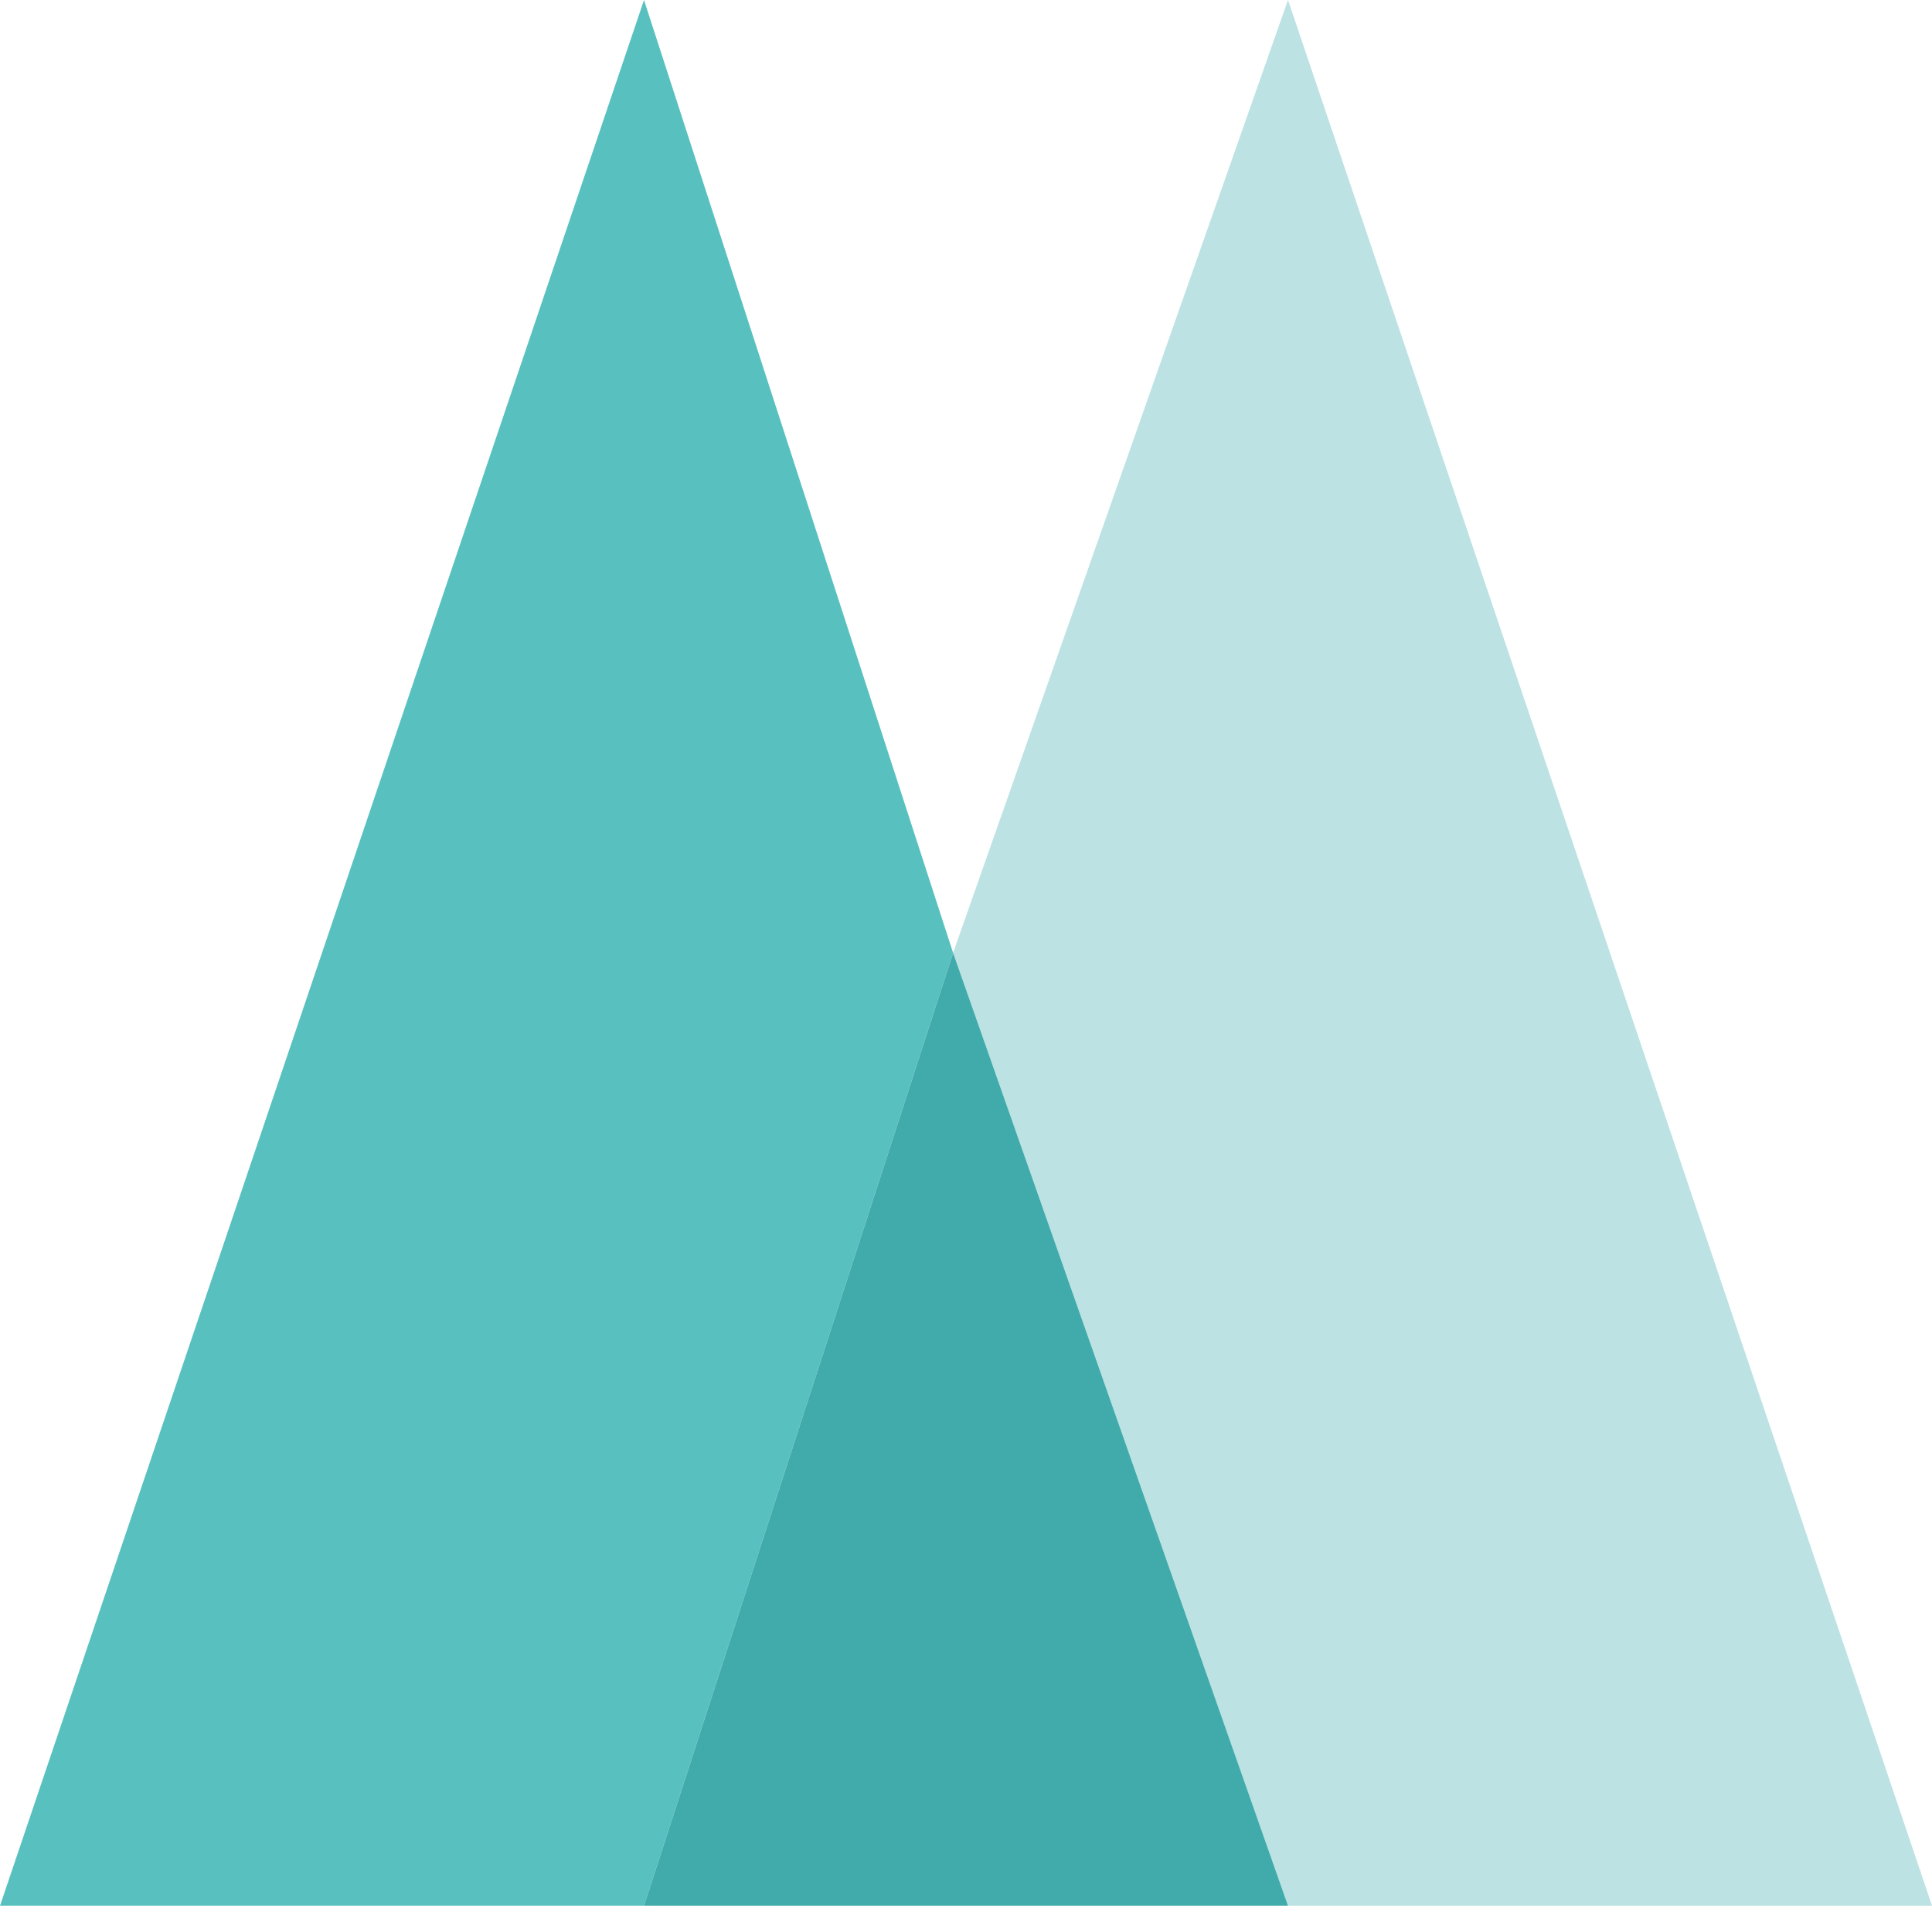 <svg xmlns="http://www.w3.org/2000/svg" viewBox="0 0 75 74"><defs><style>.a{fill:#58c1c0;}.b{fill:#bce2e3;}.c{fill:#41abab;}</style></defs><title>Asset 12lt-m-c</title><polyline class="a" points="25 0 0 74 50 74 25 74 37 37 25 0"/><polyline class="b" points="50 0 37 37 50 74 75 74 50 0"/><polyline class="c" points="37 37 25 74 50 74 37 37"/></svg>